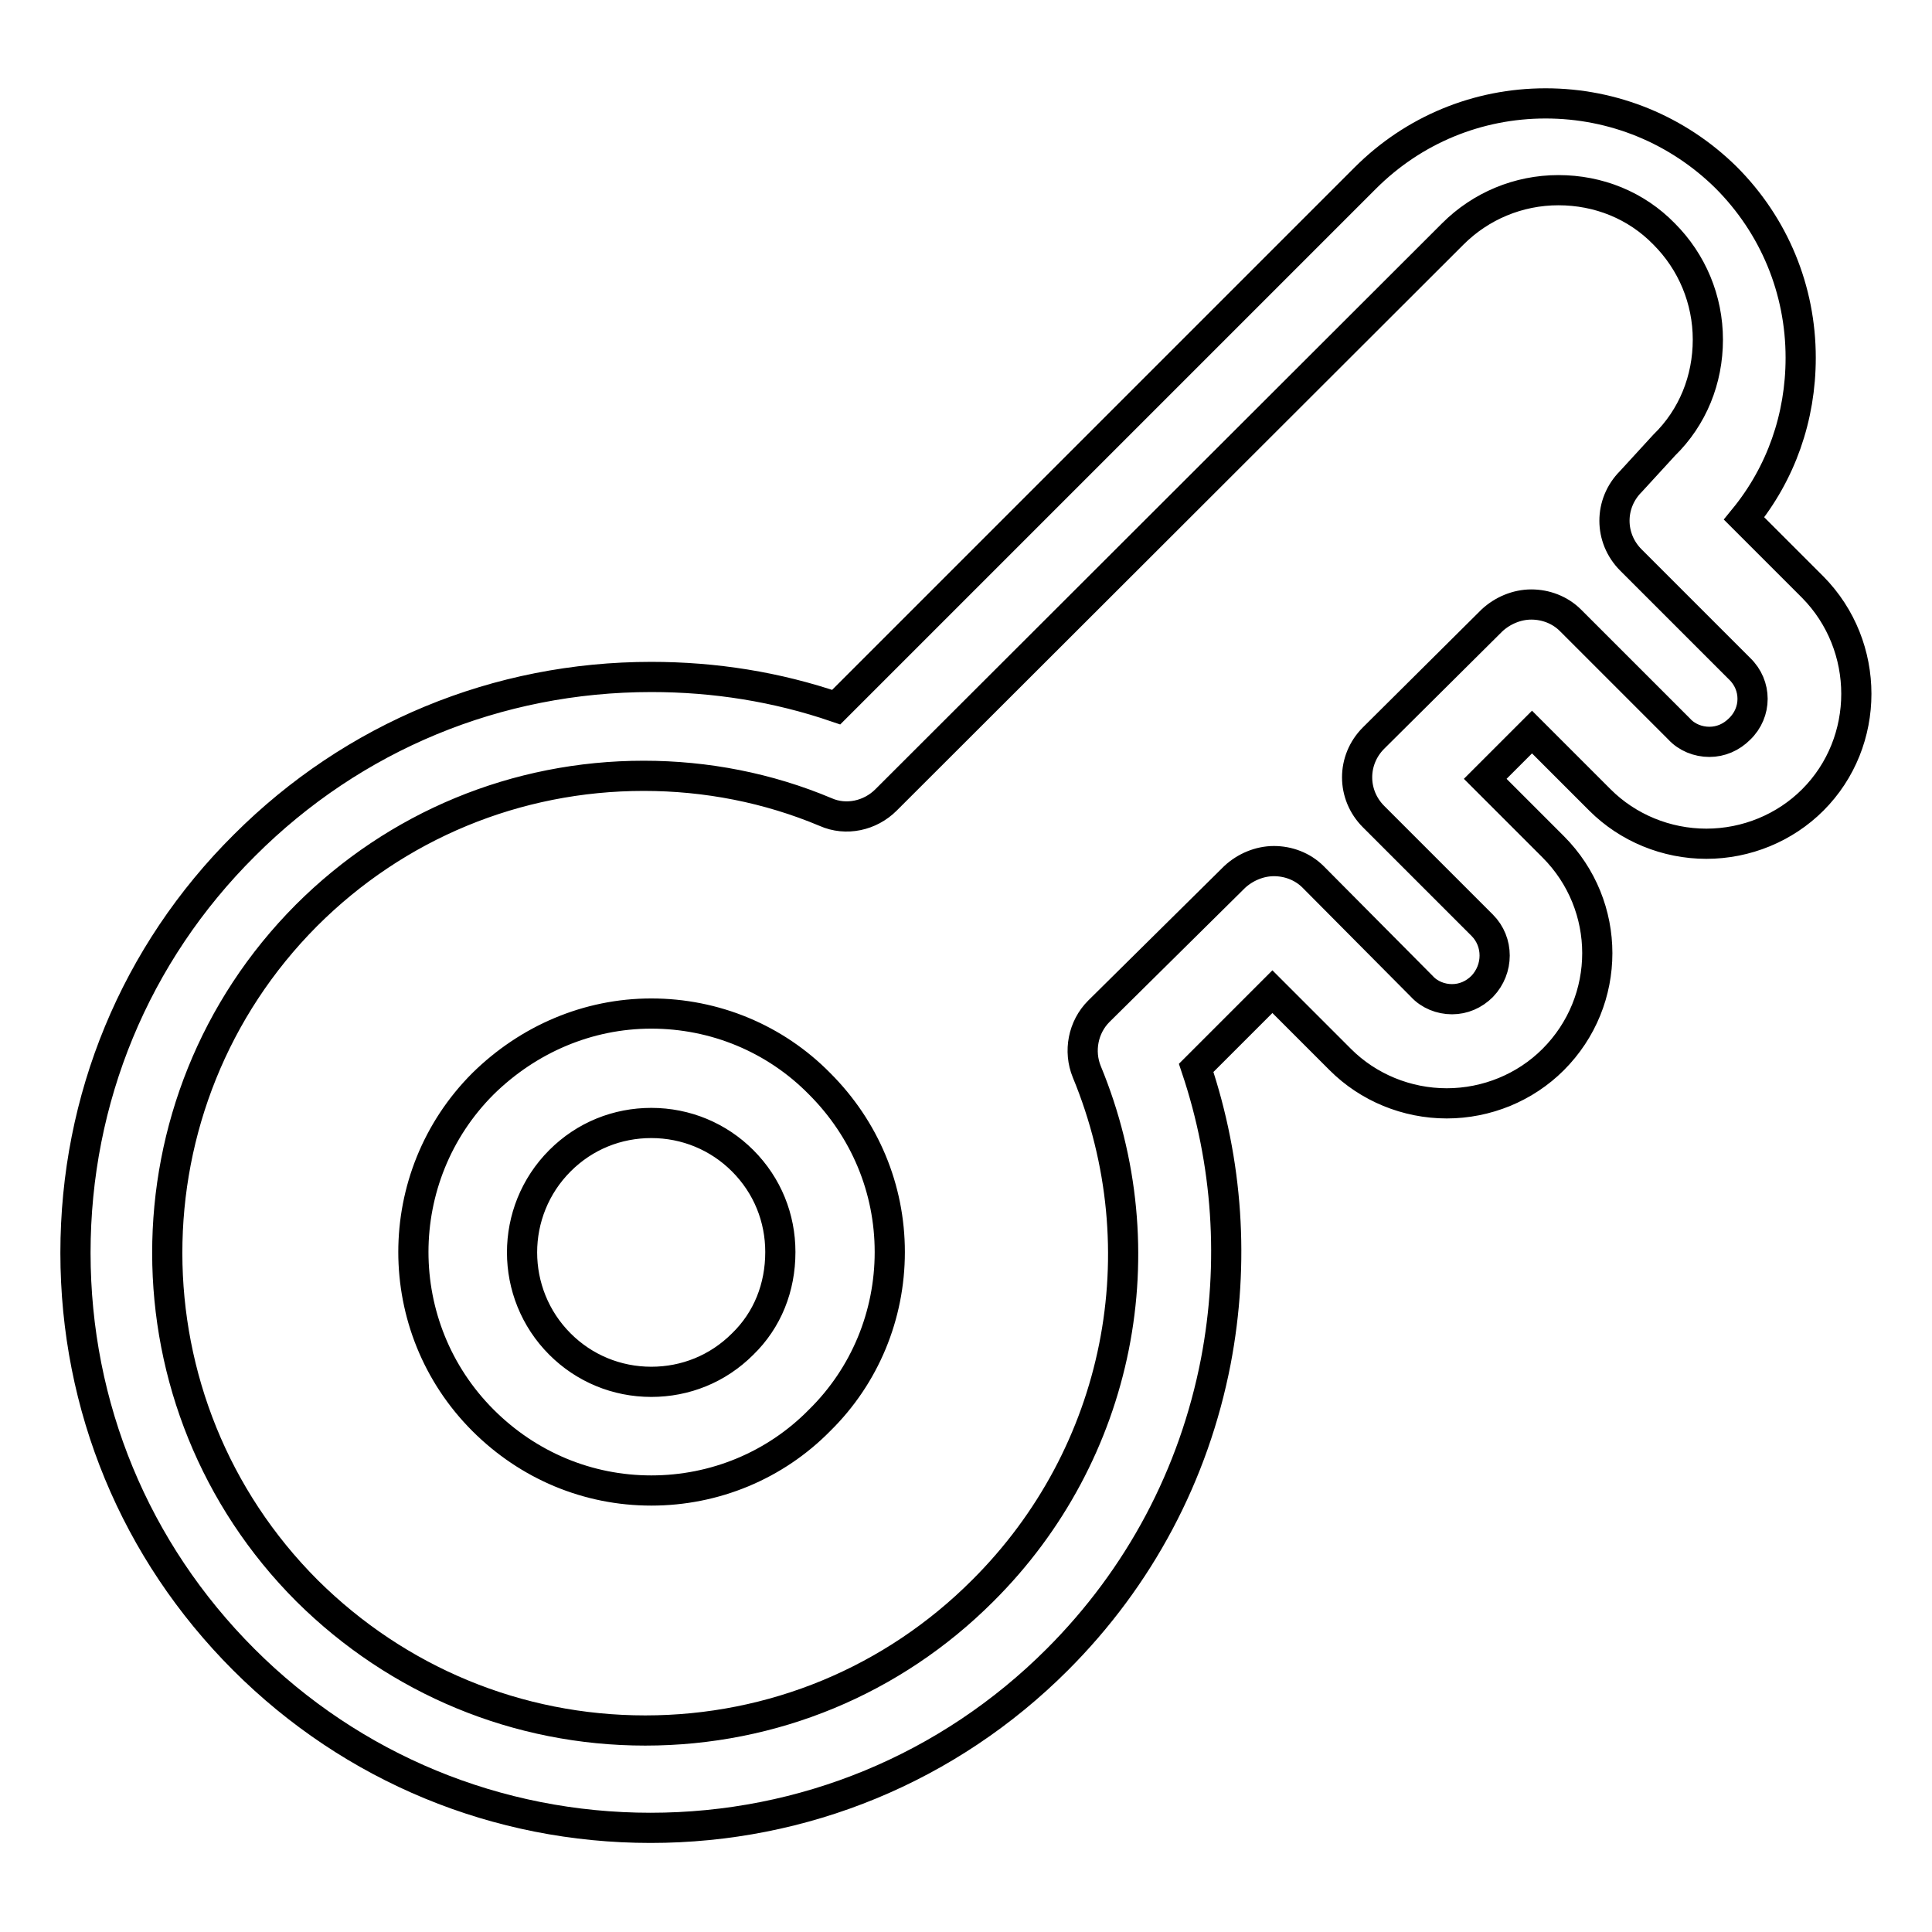 <?xml version="1.0" encoding="utf-8"?>
<!-- Svg Vector Icons : http://www.onlinewebfonts.com/icon -->
<!DOCTYPE svg PUBLIC "-//W3C//DTD SVG 1.1//EN" "http://www.w3.org/Graphics/SVG/1.1/DTD/svg11.dtd">
<svg version="1.1" xmlns="http://www.w3.org/2000/svg" xmlns:xlink="http://www.w3.org/1999/xlink" x="0px" y="0px" viewBox="0 0 256 256" enable-background="new 0 0 256 256" xml:space="preserve">
<g> <path stroke-width="4" fill-opacity="0" stroke="#000000"  d="M108.6,143.6c-5.9-6-13.9-9.3-22.3-9.3S70,137.7,64,143.6c-12.3,12.3-12.3,32.3,0,44.6 c6,6,13.9,9.3,22.3,9.3s16.4-3.3,22.3-9.3c6-5.9,9.3-13.9,9.3-22.3C117.9,157.5,114.6,149.6,108.6,143.6z M98.4,178.1 c-3.3,3.3-7.6,5-12.1,5c-4.6,0-8.9-1.8-12.1-5c-6.7-6.7-6.7-17.6,0-24.3c3.3-3.3,7.6-5,12.1-5c4.6,0,8.9,1.8,12.1,5 c3.3,3.3,5,7.6,5,12.1C103.4,170.6,101.7,174.9,98.4,178.1z M240.2,77.8l-9.1-9.1c4.9-6,7.5-13.4,7.5-21.3c0-9-3.5-17.5-9.9-23.9 c-6.4-6.3-14.9-9.8-23.9-9.8c-9,0-17.5,3.5-23.9,9.9l-70.1,70.1c-7.9-2.7-16.1-4-24.5-4c-20.4,0-39.5,7.9-53.9,22.3 C17.9,126.4,10,145.6,10,166s7.9,39.5,22.3,53.9c14.4,14.4,33.6,22.3,53.9,22.3s39.5-7.9,53.9-22.3c10.9-10.9,18.1-24.5,21-39.5 c2.5-13.1,1.6-26.4-2.6-38.9l10.1-10.1l9,9c3.7,3.7,8.8,5.8,14.1,5.8c5.3,0,10.4-2.1,14.1-5.8c7.8-7.8,7.8-20.4,0-28.2l-9-9L203,97 l9,9c3.7,3.7,8.8,5.8,14.1,5.8s10.4-2.1,14.1-5.8C247.9,98.3,247.9,85.6,240.2,77.8z M230.5,96.6c-1.1,1.1-2.5,1.7-4,1.7 c-1.5,0-3-0.6-4-1.7l-14.4-14.4c-1.4-1.4-3.3-2.1-5.2-2.1s-3.8,0.8-5.2,2.1L182,97.8c-2.9,2.9-2.9,7.5,0,10.4l14.4,14.4 c2.2,2.2,2.2,5.8,0,8.1c-1.1,1.1-2.5,1.7-4,1.7c-1.5,0-3-0.6-4-1.7L174,116.2c-1.4-1.4-3.3-2.1-5.2-2.1s-3.8,0.8-5.2,2.1l-18,17.8 c-2.1,2.1-2.7,5.3-1.6,8c9.8,23.7,4.4,50.7-13.8,68.8c-11.9,11.9-27.8,18.5-44.7,18.5s-32.8-6.6-44.8-18.5 C16,186.1,16,146,40.6,121.3c11.9-11.9,27.8-18.5,44.7-18.5c8.3,0,16.5,1.6,24.1,4.8c2.7,1.2,5.9,0.5,8-1.6l75.1-75 c3.7-3.7,8.7-5.8,14-5.8s10.3,2,14,5.8c3.7,3.7,5.8,8.7,5.8,14c0,5.3-2,10.3-5.8,14l-4.4,4.8c-2.9,2.9-2.9,7.5,0,10.4l14.4,14.4 C232.8,90.8,232.8,94.4,230.5,96.6z"/></g>
</svg>